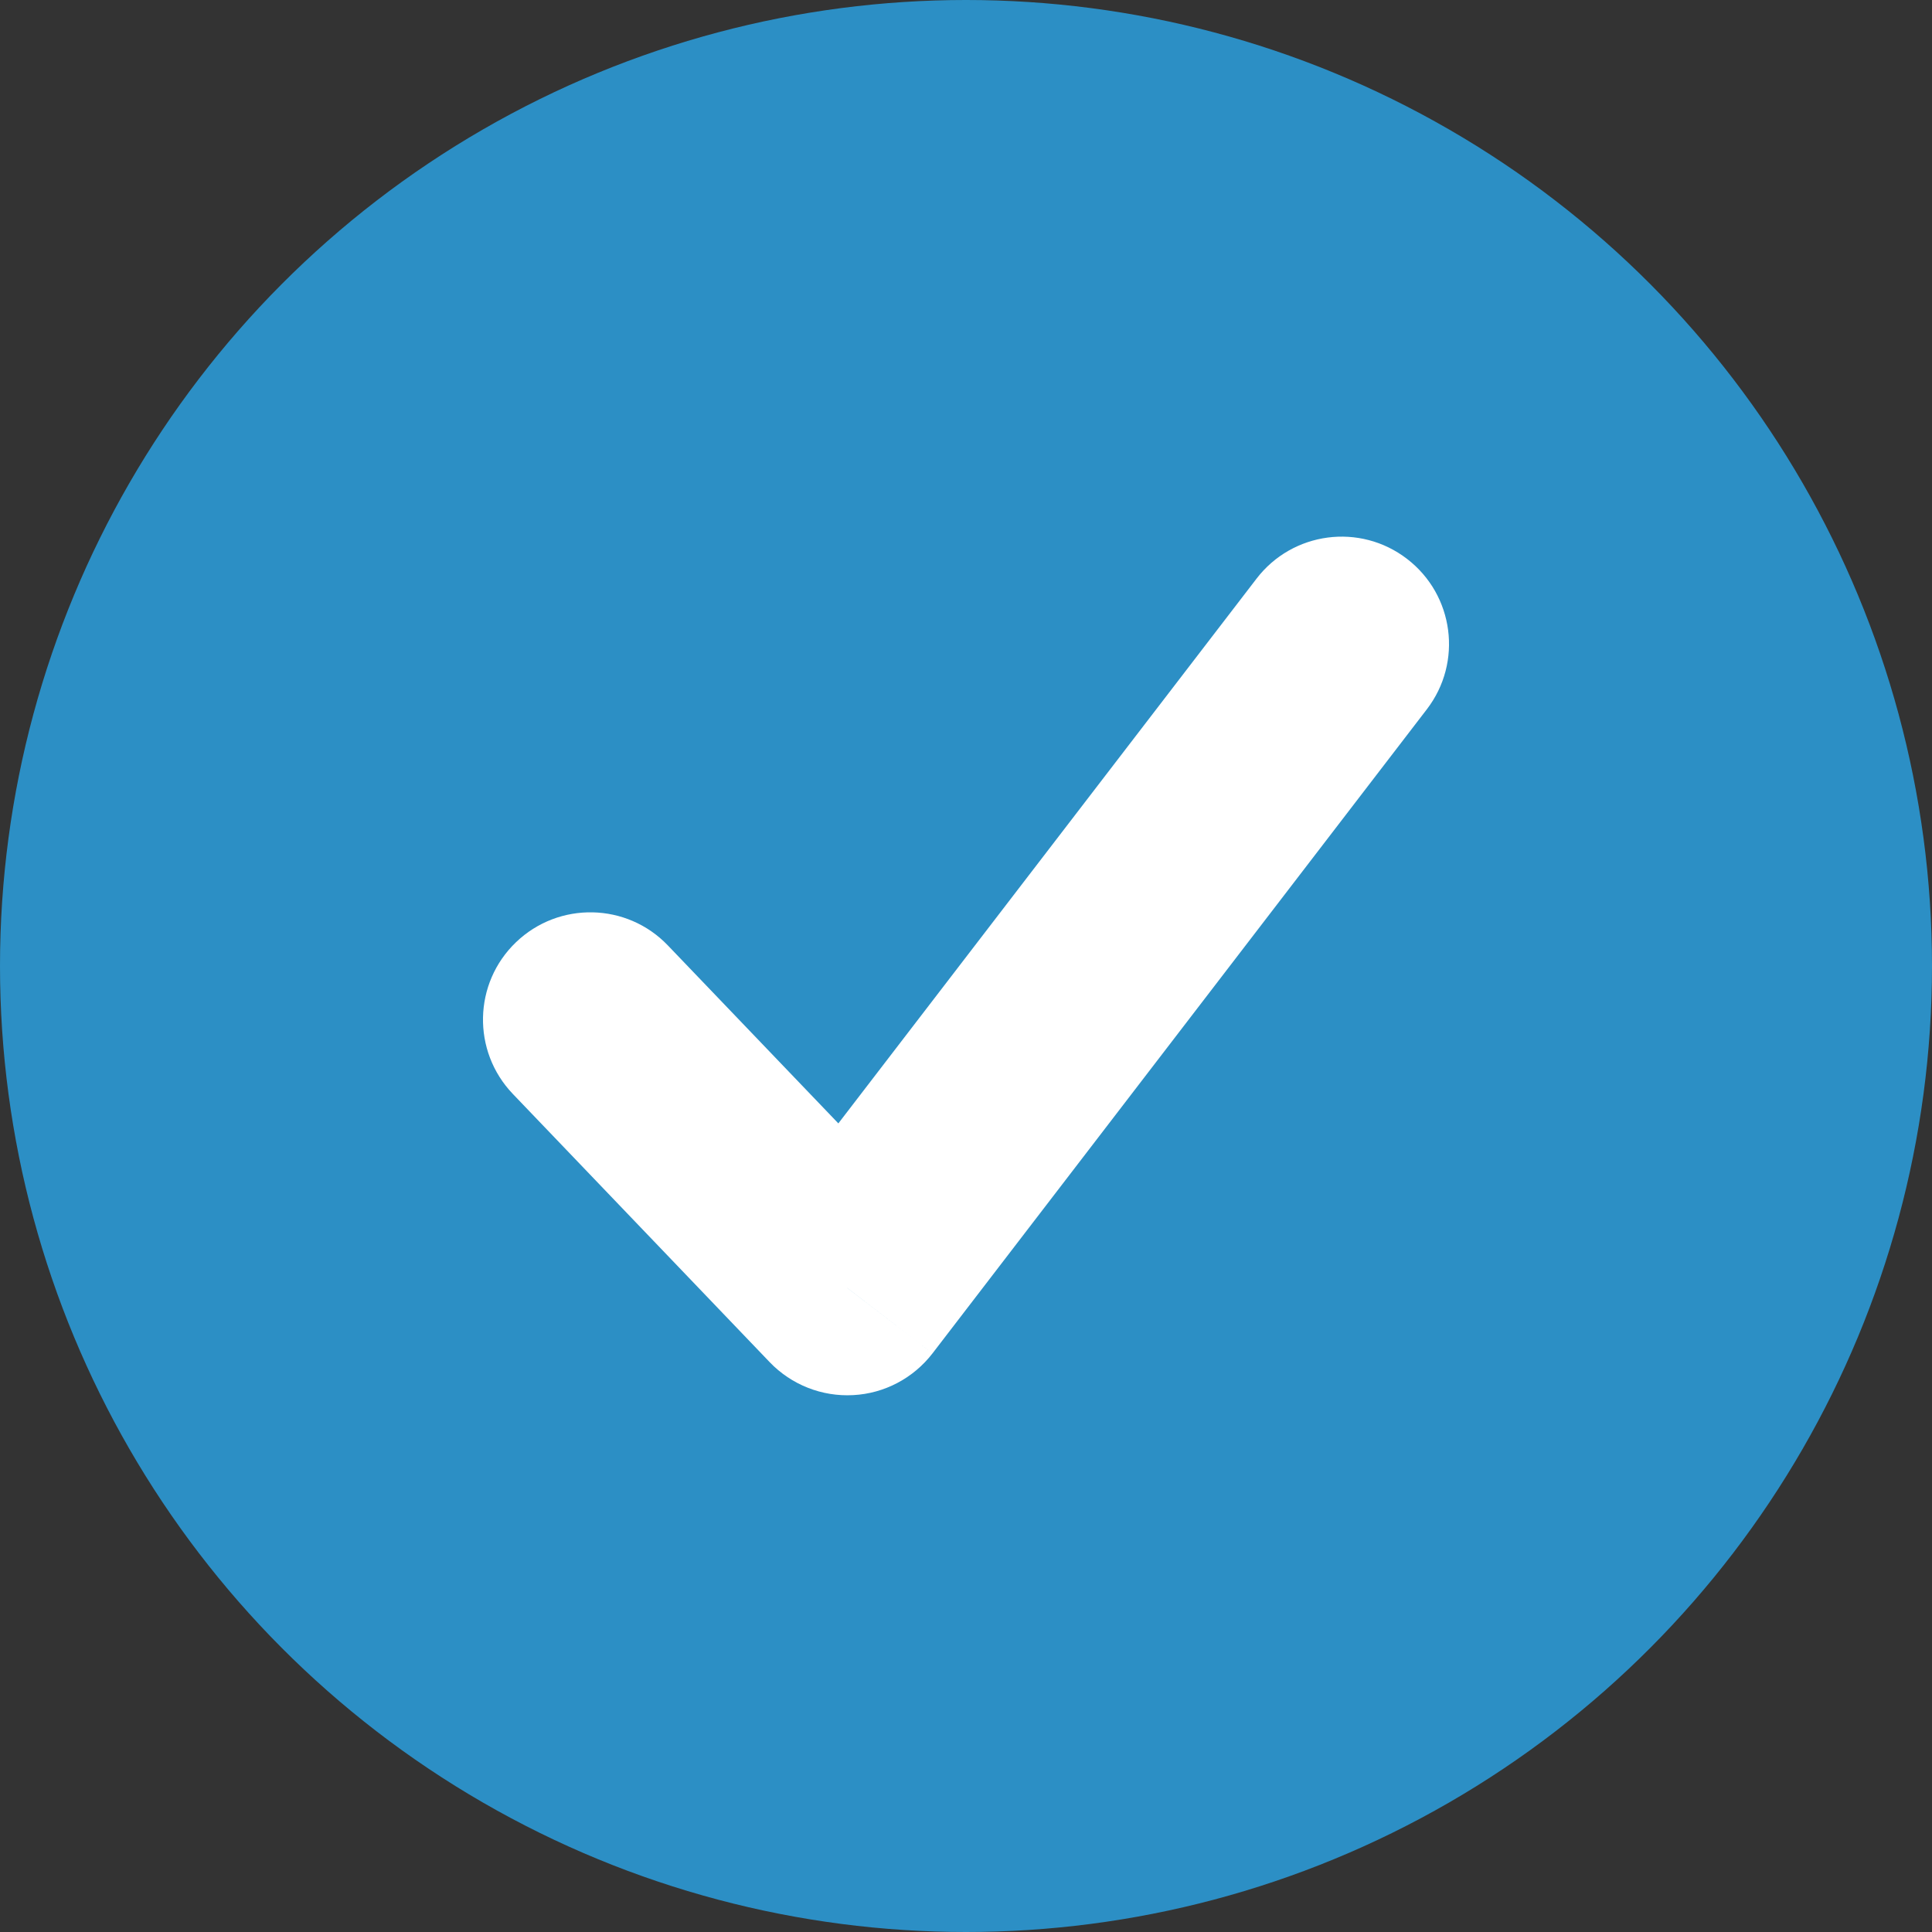 <svg width="18" height="18" viewBox="0 0 18 18" fill="none" xmlns="http://www.w3.org/2000/svg">
<rect x="0" y="0" width="18" height="18" fill="#333333" stroke="none"/>
<circle cx="9" cy="9" r="9" fill="#2C8FC5"/>
<path d="M6.222 8.808C5.84 8.409 5.207 8.396 4.808 8.778C4.409 9.16 4.396 9.793 4.778 10.192L6.222 8.808ZM7.894 12L7.172 12.692C7.374 12.902 7.658 13.014 7.949 12.998C8.24 12.983 8.51 12.84 8.688 12.609L7.894 12ZM13.293 6.609C13.63 6.171 13.547 5.543 13.109 5.207C12.671 4.87 12.043 4.953 11.707 5.391L13.293 6.609ZM4.778 10.192L7.172 12.692L8.617 11.308L6.222 8.808L4.778 10.192ZM8.688 12.609L13.293 6.609L11.707 5.391L7.101 11.391L8.688 12.609Z" fill="white"/>
</svg>
